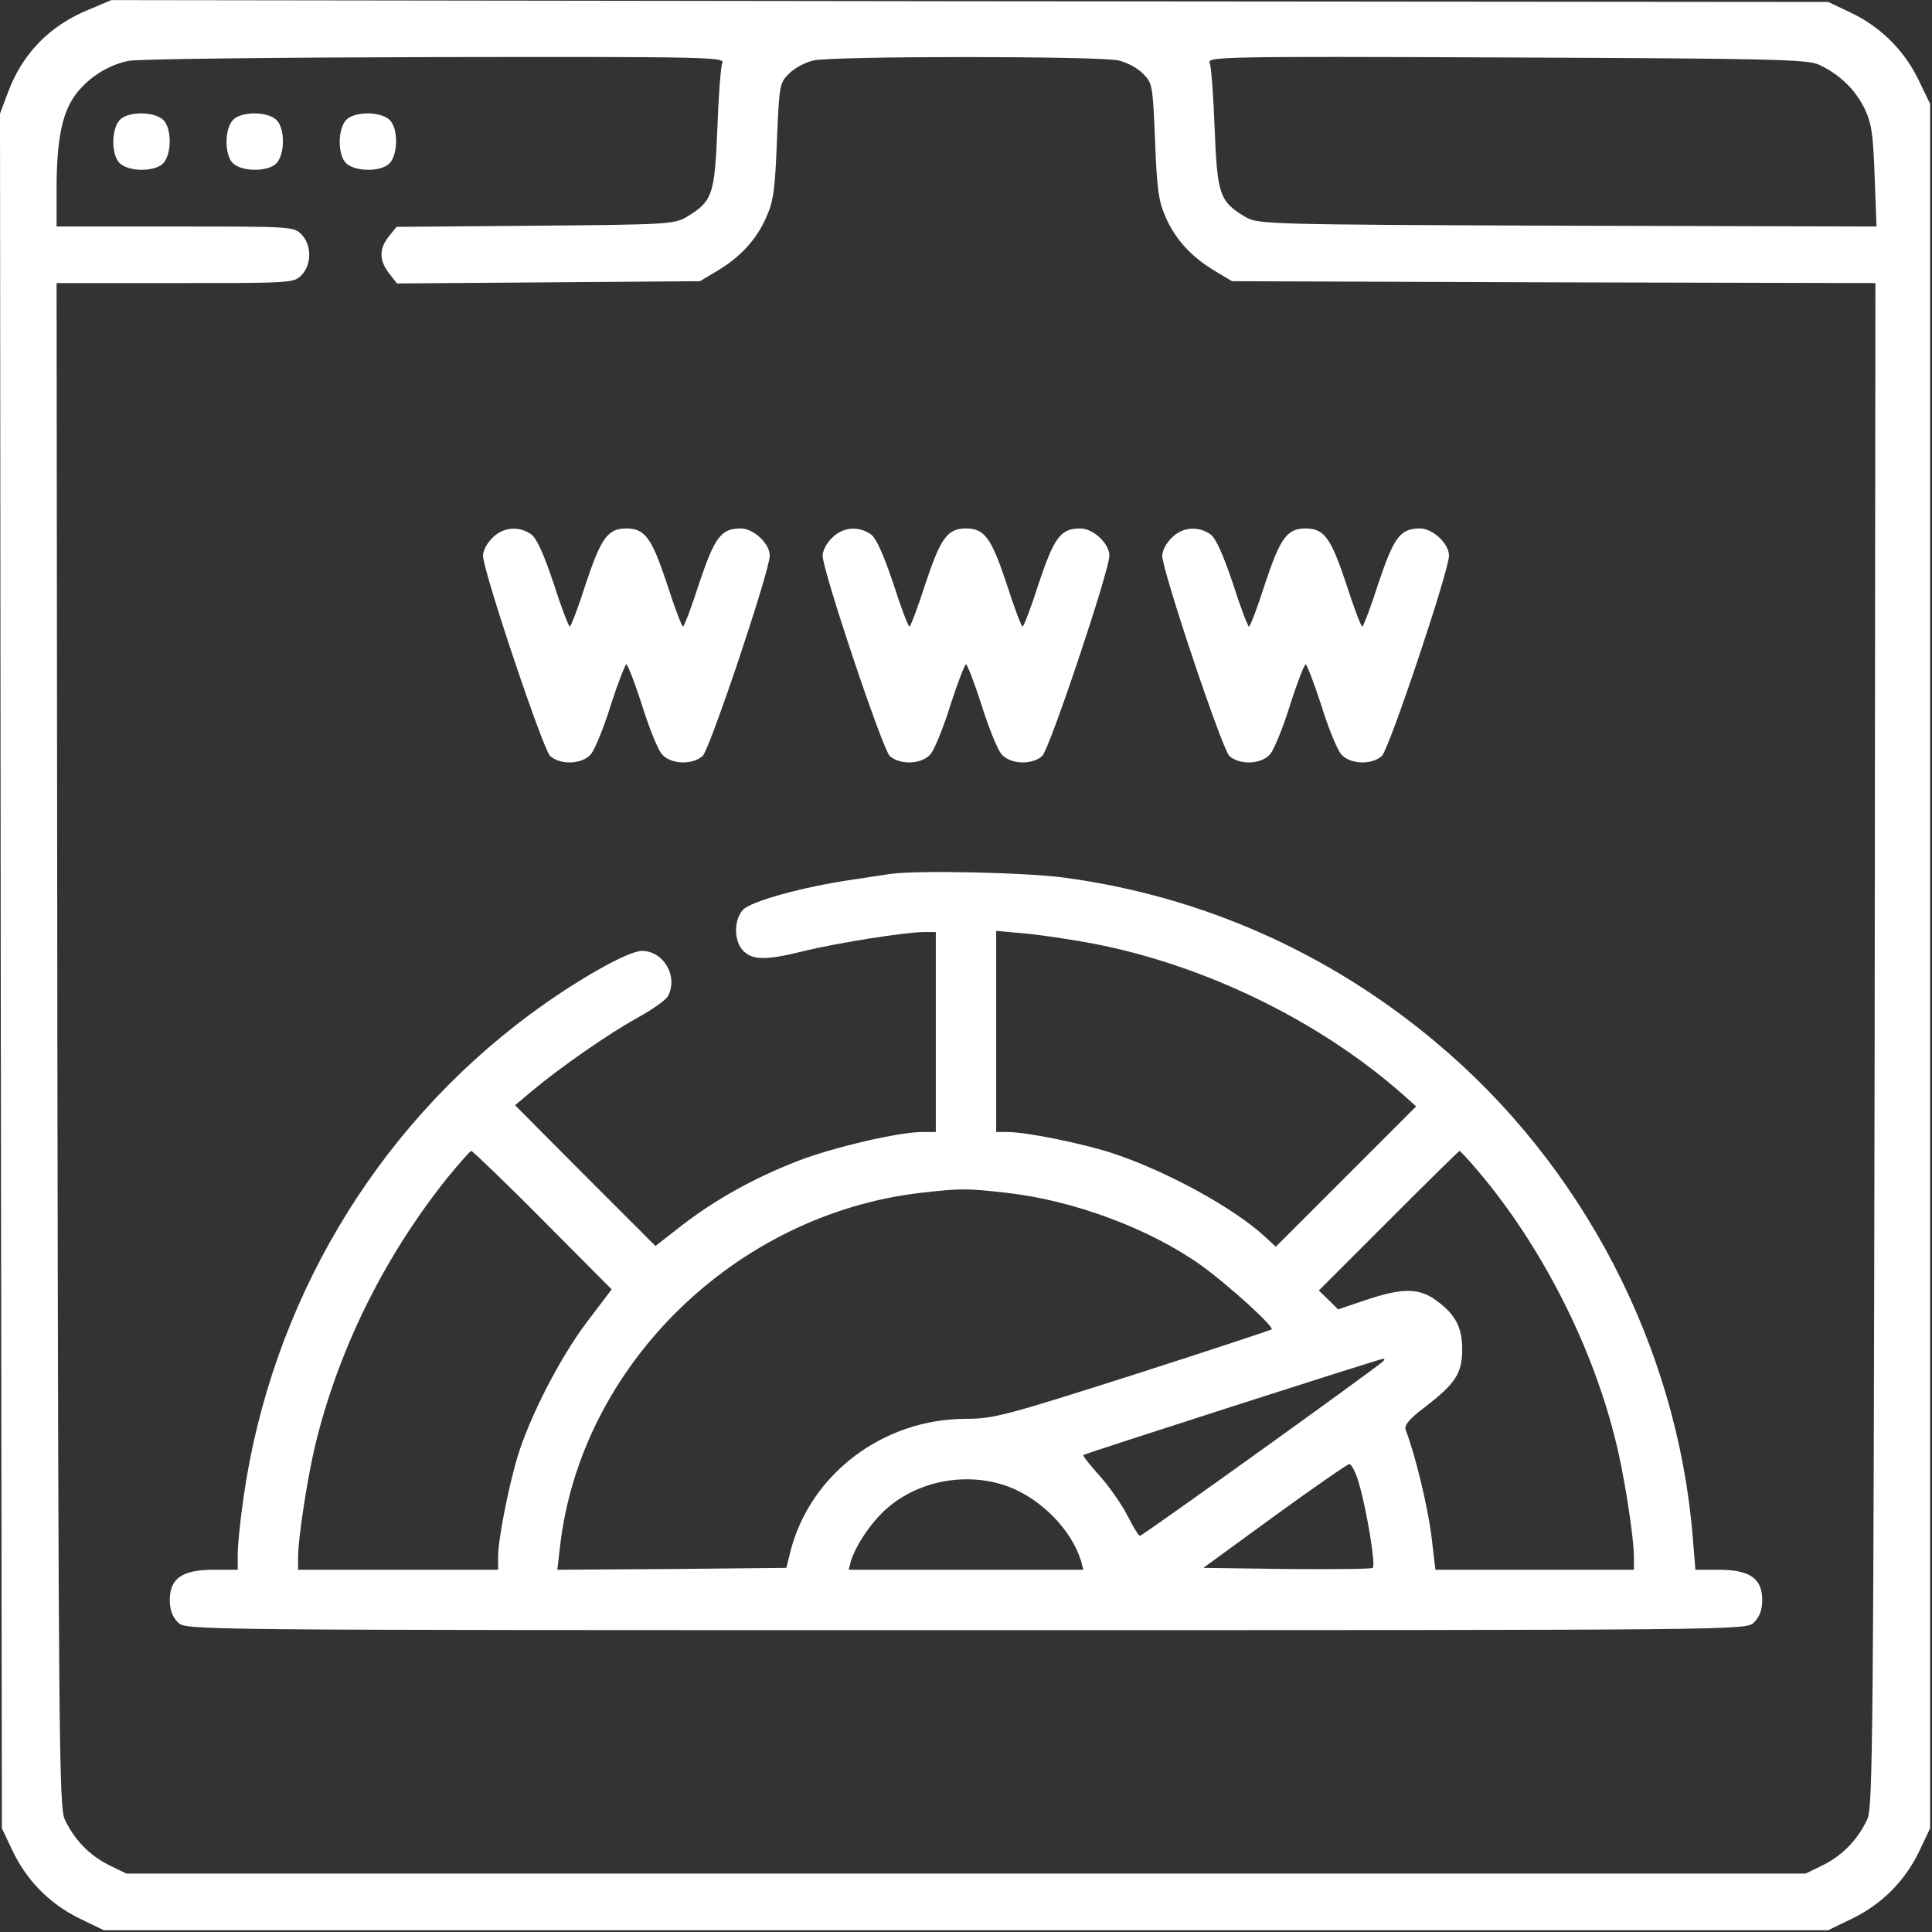 <svg width="42" height="42" viewBox="0 0 42 42" fill="none" xmlns="http://www.w3.org/2000/svg">
<rect x="0" y="0" width="42" height="42" fill="#333333" stroke="none"/>
<path d="M1.936 0.207C1.083 0.552 0.484 1.167 0.172 2.012L0 2.471L0.016 21.109L0.041 39.746L0.263 40.214C0.566 40.862 1.066 41.379 1.714 41.698L2.256 41.961H21H39.744L40.285 41.698C40.934 41.379 41.434 40.862 41.737 40.214L41.959 39.746V21.002V2.258L41.697 1.716C41.377 1.068 40.86 0.568 40.212 0.264L39.744 0.043L21.082 0.027L2.42 0.002L1.936 0.207ZM15.701 1.372C15.668 1.454 15.619 2.102 15.594 2.807C15.537 4.235 15.488 4.382 14.921 4.719C14.659 4.875 14.47 4.883 11.632 4.907L8.621 4.932L8.449 5.145C8.236 5.416 8.244 5.662 8.457 5.941L8.63 6.162L11.927 6.138L15.217 6.113L15.586 5.892C16.086 5.596 16.447 5.211 16.66 4.719C16.816 4.374 16.849 4.104 16.89 3.062C16.939 1.856 16.948 1.798 17.153 1.602C17.268 1.479 17.506 1.355 17.686 1.314C18.104 1.216 23.896 1.216 24.314 1.314C24.494 1.355 24.732 1.479 24.847 1.602C25.052 1.798 25.061 1.856 25.11 3.062C25.151 4.104 25.184 4.374 25.34 4.719C25.553 5.211 25.914 5.596 26.414 5.892L26.783 6.113L33.781 6.138L40.77 6.154L40.753 22.708C40.728 37.663 40.712 39.279 40.597 39.541C40.392 39.984 40.064 40.328 39.638 40.542L39.252 40.73H21H2.748L2.362 40.542C1.936 40.328 1.608 39.984 1.403 39.541C1.288 39.279 1.271 37.663 1.247 22.7L1.23 6.154H3.806C6.357 6.154 6.39 6.154 6.562 5.974C6.776 5.744 6.776 5.334 6.562 5.104C6.39 4.924 6.357 4.924 3.814 4.924H1.23V4.112C1.23 3.103 1.337 2.512 1.6 2.118C1.862 1.725 2.33 1.413 2.797 1.323C2.994 1.282 5.996 1.249 9.466 1.241C15.438 1.232 15.766 1.241 15.701 1.372ZM39.539 1.405C39.982 1.61 40.327 1.938 40.532 2.356C40.688 2.676 40.72 2.914 40.753 3.833L40.794 4.924L34.076 4.907C27.53 4.883 27.349 4.875 27.078 4.719C26.512 4.382 26.463 4.235 26.406 2.807C26.381 2.102 26.332 1.454 26.299 1.372C26.234 1.232 26.521 1.224 32.739 1.249C38.497 1.273 39.285 1.29 39.539 1.405Z" fill="#fff"/>
<path d="M2.6 2.611C2.412 2.824 2.42 3.382 2.609 3.554C2.822 3.743 3.38 3.734 3.552 3.546C3.741 3.332 3.732 2.775 3.544 2.602C3.33 2.414 2.773 2.422 2.6 2.611Z" fill="#fff"/>
<path d="M5.061 2.611C4.873 2.824 4.881 3.382 5.069 3.554C5.283 3.743 5.841 3.734 6.013 3.546C6.202 3.332 6.193 2.775 6.005 2.602C5.791 2.414 5.234 2.422 5.061 2.611Z" fill="#fff"/>
<path d="M7.522 2.611C7.334 2.824 7.342 3.382 7.53 3.554C7.744 3.743 8.302 3.734 8.474 3.546C8.662 3.332 8.654 2.775 8.466 2.602C8.252 2.414 7.694 2.422 7.522 2.611Z" fill="#fff"/>
<path d="M10.705 11.693C10.59 11.8 10.5 11.972 10.5 12.079C10.5 12.407 11.804 16.295 11.96 16.435C12.19 16.64 12.674 16.615 12.854 16.385C12.936 16.279 13.133 15.803 13.281 15.319C13.437 14.835 13.593 14.441 13.617 14.441C13.642 14.441 13.798 14.835 13.954 15.319C14.101 15.803 14.298 16.279 14.38 16.385C14.56 16.615 15.044 16.64 15.274 16.435C15.43 16.295 16.734 12.407 16.734 12.079C16.734 11.816 16.382 11.488 16.103 11.488C15.676 11.488 15.537 11.677 15.2 12.678C15.036 13.194 14.872 13.621 14.848 13.621C14.823 13.621 14.659 13.194 14.495 12.678C14.167 11.693 14.019 11.488 13.617 11.488C13.215 11.488 13.068 11.693 12.739 12.678C12.575 13.194 12.411 13.621 12.387 13.621C12.362 13.621 12.198 13.194 12.034 12.678C11.821 12.046 11.665 11.693 11.542 11.611C11.279 11.431 10.935 11.455 10.705 11.693Z" fill="#fff"/>
<path d="M18.088 11.693C17.973 11.8 17.883 11.972 17.883 12.079C17.883 12.407 19.187 16.295 19.343 16.435C19.573 16.64 20.057 16.615 20.237 16.385C20.319 16.279 20.516 15.803 20.664 15.319C20.82 14.835 20.975 14.441 21 14.441C21.025 14.441 21.18 14.835 21.336 15.319C21.484 15.803 21.681 16.279 21.763 16.385C21.943 16.615 22.427 16.64 22.657 16.435C22.813 16.295 24.117 12.407 24.117 12.079C24.117 11.816 23.765 11.488 23.485 11.488C23.059 11.488 22.919 11.677 22.583 12.678C22.419 13.194 22.255 13.621 22.23 13.621C22.206 13.621 22.042 13.194 21.878 12.678C21.55 11.693 21.402 11.488 21 11.488C20.598 11.488 20.45 11.693 20.122 12.678C19.958 13.194 19.794 13.621 19.77 13.621C19.745 13.621 19.581 13.194 19.417 12.678C19.203 12.046 19.048 11.693 18.925 11.611C18.662 11.431 18.318 11.455 18.088 11.693Z" fill="#fff"/>
<path d="M25.471 11.693C25.356 11.8 25.266 11.972 25.266 12.079C25.266 12.407 26.57 16.295 26.726 16.435C26.956 16.64 27.439 16.615 27.62 16.385C27.702 16.279 27.899 15.803 28.047 15.319C28.202 14.835 28.358 14.441 28.383 14.441C28.407 14.441 28.563 14.835 28.719 15.319C28.867 15.803 29.064 16.279 29.146 16.385C29.326 16.615 29.81 16.64 30.04 16.435C30.196 16.295 31.5 12.407 31.5 12.079C31.5 11.816 31.147 11.488 30.868 11.488C30.442 11.488 30.302 11.677 29.966 12.678C29.802 13.194 29.638 13.621 29.613 13.621C29.589 13.621 29.425 13.194 29.261 12.678C28.932 11.693 28.785 11.488 28.383 11.488C27.981 11.488 27.833 11.693 27.505 12.678C27.341 13.194 27.177 13.621 27.152 13.621C27.128 13.621 26.964 13.194 26.8 12.678C26.586 12.046 26.43 11.693 26.307 11.611C26.045 11.431 25.7 11.455 25.471 11.693Z" fill="#fff"/>
<path d="M19.359 18.998C19.244 19.015 18.875 19.072 18.539 19.122C17.465 19.277 16.3 19.597 16.144 19.786C15.947 20.016 15.955 20.467 16.16 20.672C16.365 20.877 16.66 20.877 17.456 20.68C18.145 20.508 19.679 20.262 20.09 20.262H20.344V22.436V24.609H20.048C19.54 24.609 18.129 24.938 17.358 25.233C16.406 25.602 15.578 26.061 14.839 26.627L14.249 27.087L12.723 25.561L11.197 24.027L11.558 23.723C12.173 23.207 13.223 22.477 13.847 22.132C14.175 21.952 14.479 21.738 14.52 21.656C14.749 21.23 14.429 20.672 13.954 20.672C13.65 20.672 12.51 21.32 11.525 22.05C8.137 24.56 5.89 28.358 5.291 32.575C5.225 33.042 5.168 33.584 5.168 33.772V34.125H4.643C3.962 34.125 3.691 34.314 3.691 34.781C3.691 35.003 3.749 35.15 3.872 35.273C4.052 35.438 4.052 35.438 21 35.438C37.948 35.438 37.948 35.438 38.128 35.273C38.251 35.15 38.309 35.003 38.309 34.781C38.309 34.314 38.038 34.125 37.365 34.125H36.857L36.799 33.419C36.463 29.285 34.412 25.331 31.213 22.657C28.9 20.713 26.127 19.482 23.149 19.081C22.321 18.966 19.95 18.916 19.359 18.998ZM23.781 20.516C26.193 20.984 28.662 22.181 30.483 23.781L30.786 24.052L29.261 25.577L27.735 27.103L27.505 26.89C26.824 26.258 25.34 25.446 24.158 25.061C23.485 24.847 22.312 24.609 21.894 24.609H21.656V22.427V20.237L22.296 20.294C22.641 20.327 23.313 20.426 23.781 20.516ZM11.796 26.521L13.297 28.03L12.756 28.744C12.173 29.515 11.517 30.794 11.246 31.68C11.05 32.345 10.828 33.469 10.828 33.846V34.125H8.654H6.48V33.854C6.48 33.411 6.71 31.951 6.891 31.262C7.407 29.236 8.384 27.284 9.721 25.61C9.983 25.29 10.221 25.02 10.246 25.02C10.27 25.02 10.976 25.692 11.796 26.521ZM32.009 25.315C33.411 26.915 34.568 29.121 35.101 31.238C35.29 31.943 35.52 33.403 35.52 33.854V34.125H33.362H31.205L31.114 33.362C31.032 32.73 30.762 31.607 30.557 31.082C30.524 30.983 30.639 30.844 30.975 30.59C31.648 30.073 31.787 29.851 31.787 29.326C31.787 28.834 31.623 28.547 31.172 28.235C30.819 27.997 30.45 28.006 29.695 28.26L29.088 28.465L28.883 28.26L28.67 28.055L30.188 26.537C31.024 25.7 31.713 25.02 31.73 25.02C31.738 25.02 31.869 25.151 32.009 25.315ZM21.878 25.93C23.338 26.094 24.995 26.709 26.119 27.513C26.701 27.932 27.702 28.842 27.645 28.9C27.62 28.916 26.266 29.367 24.626 29.892C21.869 30.77 21.599 30.844 21 30.844C19.203 30.844 17.62 32.041 17.186 33.715L17.095 34.084L14.61 34.109L12.116 34.125L12.173 33.633C12.616 29.695 15.98 26.398 20.024 25.93C20.893 25.832 21 25.832 21.878 25.93ZM30.064 29.597C29.843 29.794 24.839 33.387 24.782 33.387C24.749 33.387 24.634 33.19 24.511 32.952C24.396 32.722 24.125 32.328 23.912 32.091C23.699 31.853 23.535 31.648 23.551 31.631C23.592 31.598 29.966 29.548 30.064 29.54C30.105 29.531 30.105 29.556 30.064 29.597ZM29.556 32.296C29.72 32.878 29.909 34.027 29.843 34.084C29.818 34.109 28.982 34.117 27.981 34.109L26.16 34.084L27.702 32.96C28.547 32.345 29.285 31.836 29.334 31.828C29.384 31.828 29.49 32.041 29.556 32.296ZM21.927 32.32C22.641 32.591 23.297 33.264 23.502 33.936L23.551 34.125H21H18.449L18.498 33.936C18.613 33.575 18.957 33.067 19.294 32.78C19.999 32.173 21.049 31.992 21.927 32.32Z" fill="#fff"/>
</svg>
